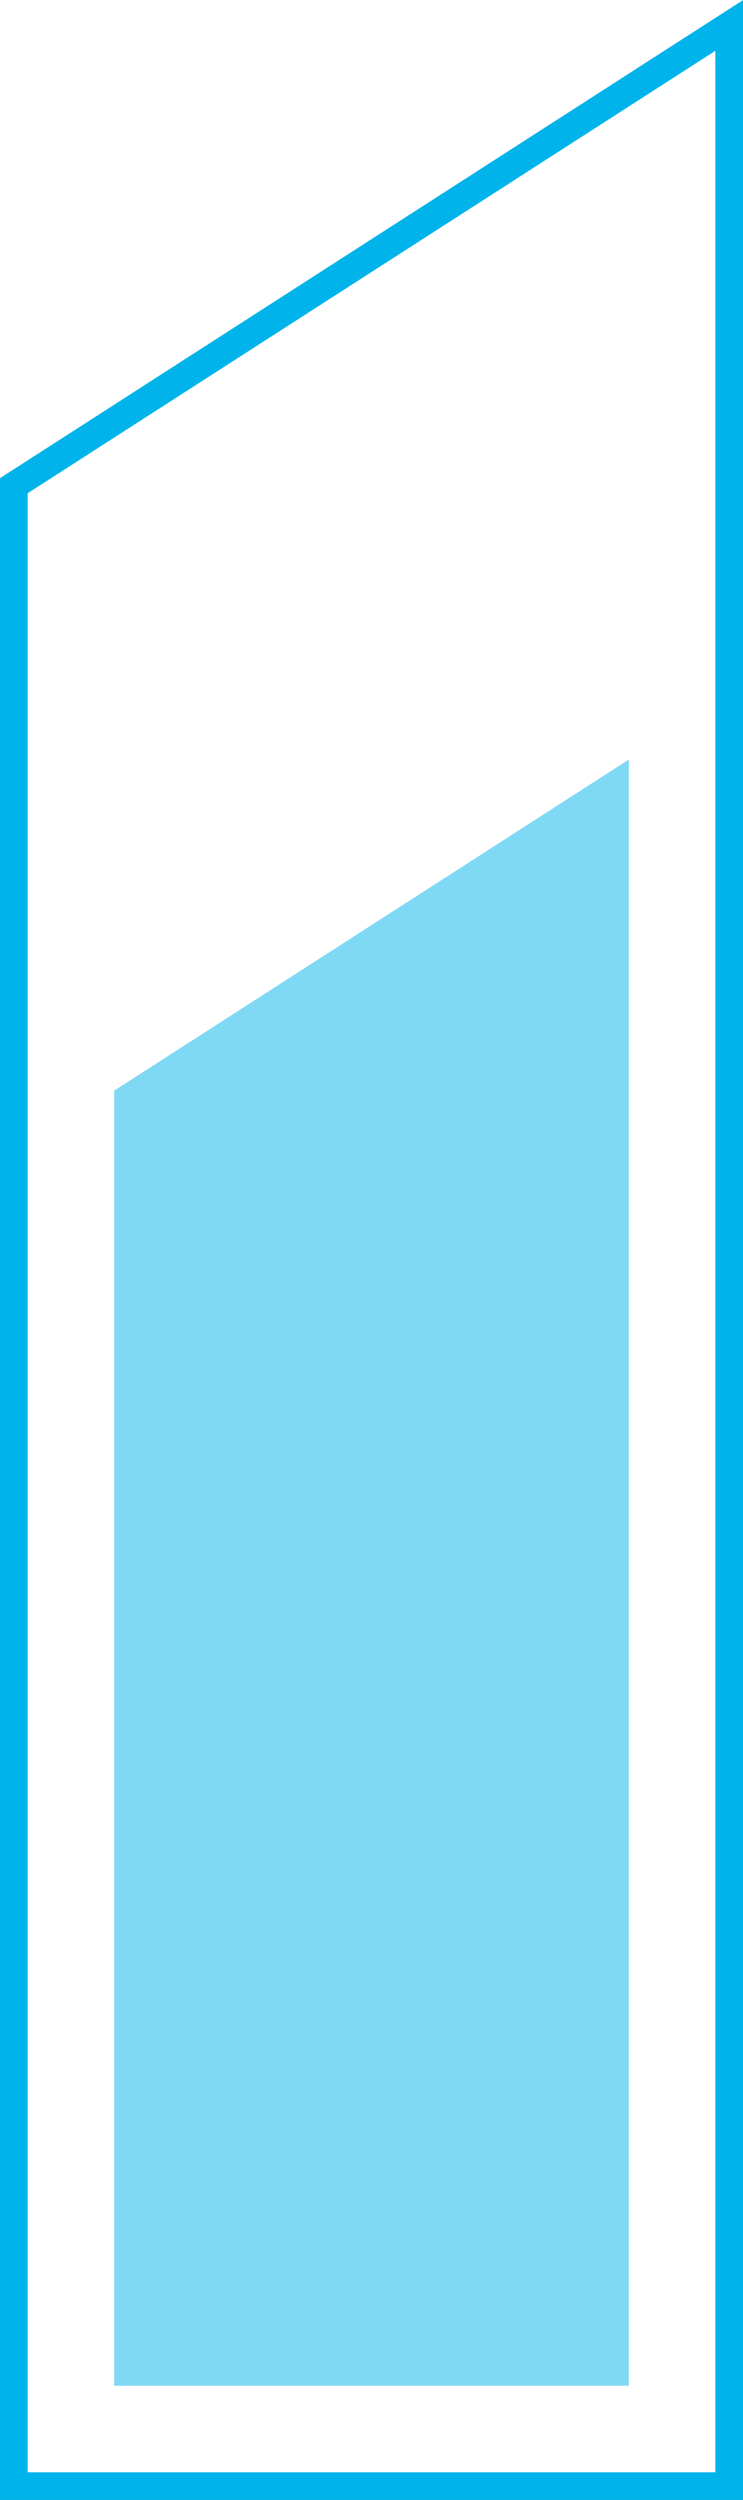 <svg xmlns="http://www.w3.org/2000/svg" viewBox="0 0 26.88 90.38"><defs><style>.cls-1{fill:none;stroke:#00b4eb;stroke-miterlimit:10;}.cls-2{fill:#00b4eb;opacity:0.5;}</style></defs><title>资源 5</title><g id="图层_2" data-name="图层 2"><g id="Layer_2" data-name="Layer 2"><polygon class="cls-1" points="26.38 89.88 0.5 89.88 0.5 17.56 26.38 0.92 26.38 89.88"/><polygon class="cls-2" points="4.13 86.25 4.13 39.43 22.75 27.46 22.75 86.25 4.13 86.25"/></g></g></svg>